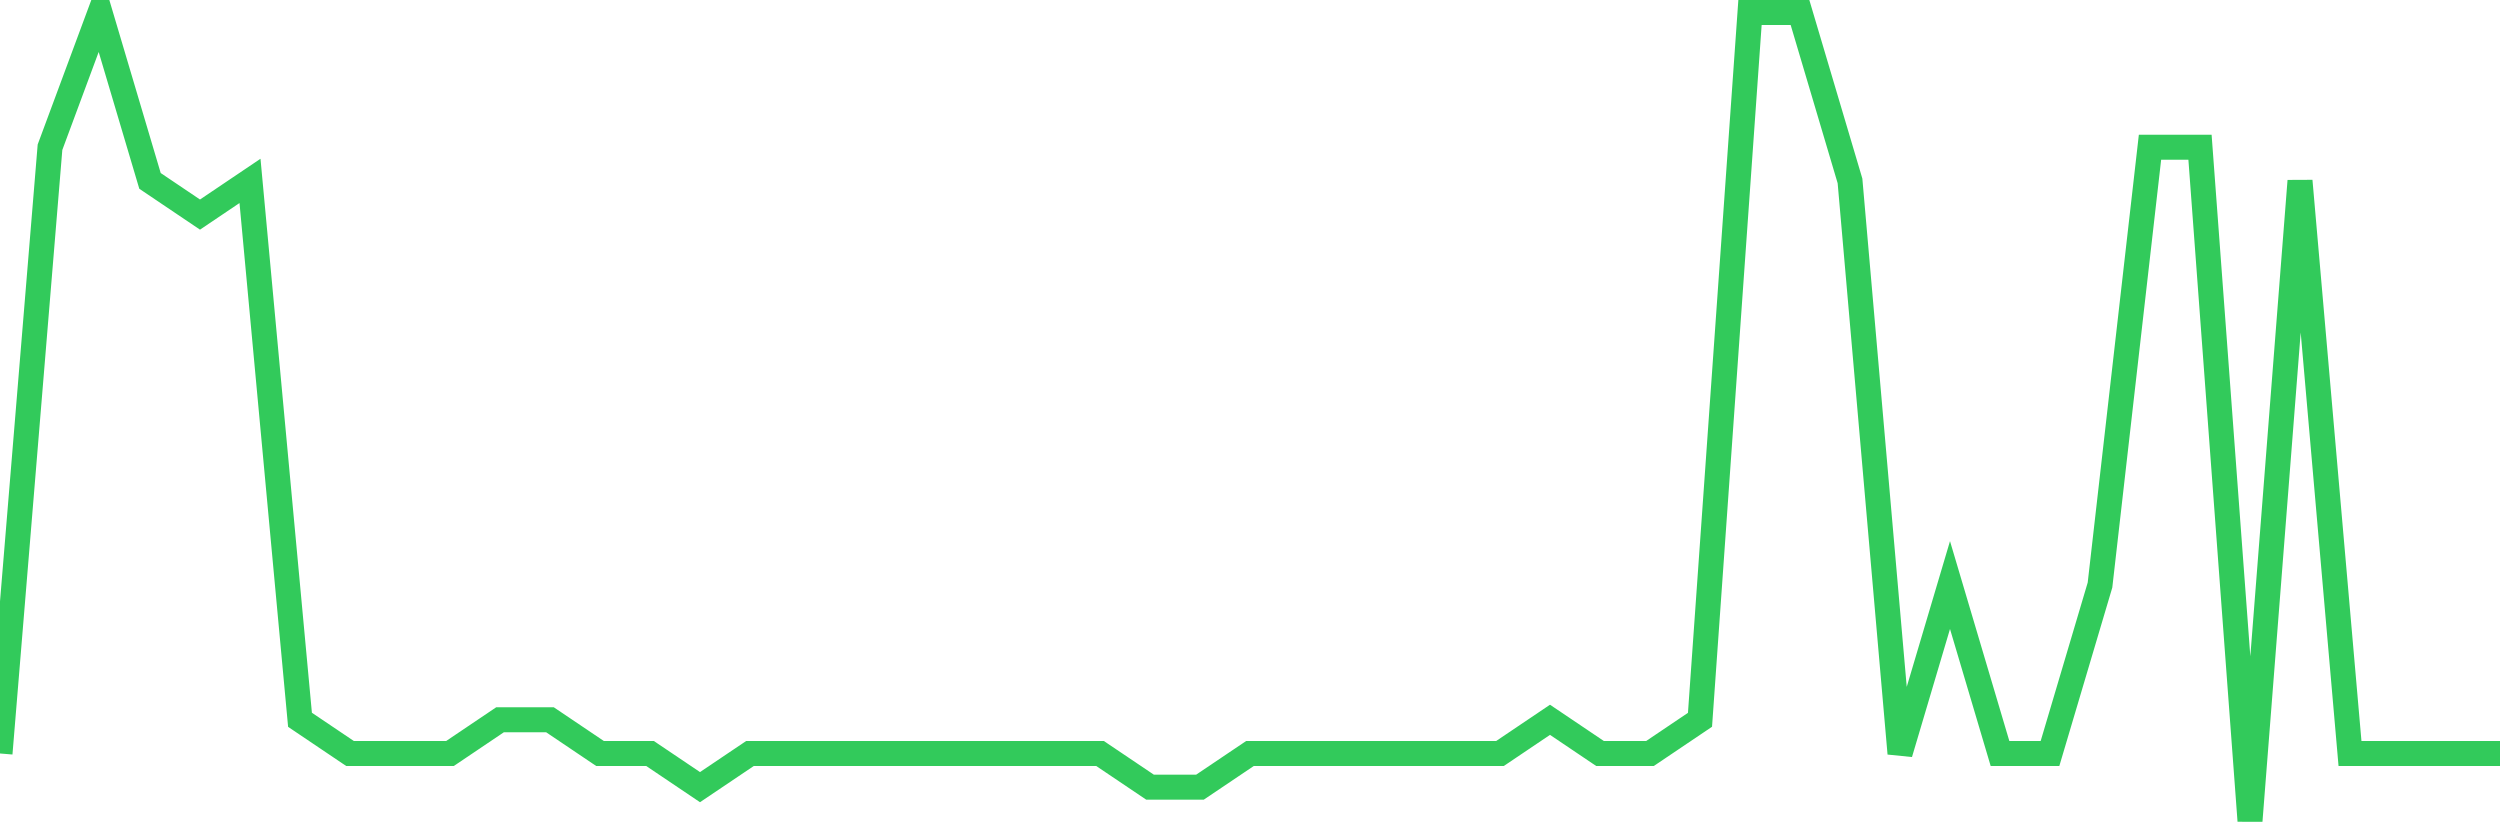 <svg
  xmlns="http://www.w3.org/2000/svg"
  xmlns:xlink="http://www.w3.org/1999/xlink"
  width="120"
  height="40"
  viewBox="0 0 120 40"
  preserveAspectRatio="none"
>
  <polyline
    points="0,36.167 2.4,7.067 4.8,0.6 7.2,8.683 9.6,10.3 12,8.683 14.4,34.55 16.8,36.167 19.2,36.167 21.6,36.167 24,34.55 26.4,34.55 28.8,36.167 31.2,36.167 33.6,37.783 36,36.167 38.4,36.167 40.8,36.167 43.2,36.167 45.6,36.167 48,36.167 50.4,36.167 52.8,36.167 55.2,37.783 57.6,37.783 60,36.167 62.4,36.167 64.8,36.167 67.2,36.167 69.6,36.167 72,36.167 74.4,34.55 76.8,36.167 79.2,36.167 81.6,34.55 84,0.6 86.4,0.6 88.8,8.683 91.2,36.167 93.6,28.083 96,36.167 98.4,36.167 100.8,28.083 103.2,7.067 105.6,7.067 108,39.4 110.4,8.683 112.8,36.167 115.2,36.167 117.6,36.167 120,36.167"
    fill="none"
    stroke="#32ca5b"
    stroke-width="1.2"
  >
  </polyline>
</svg>